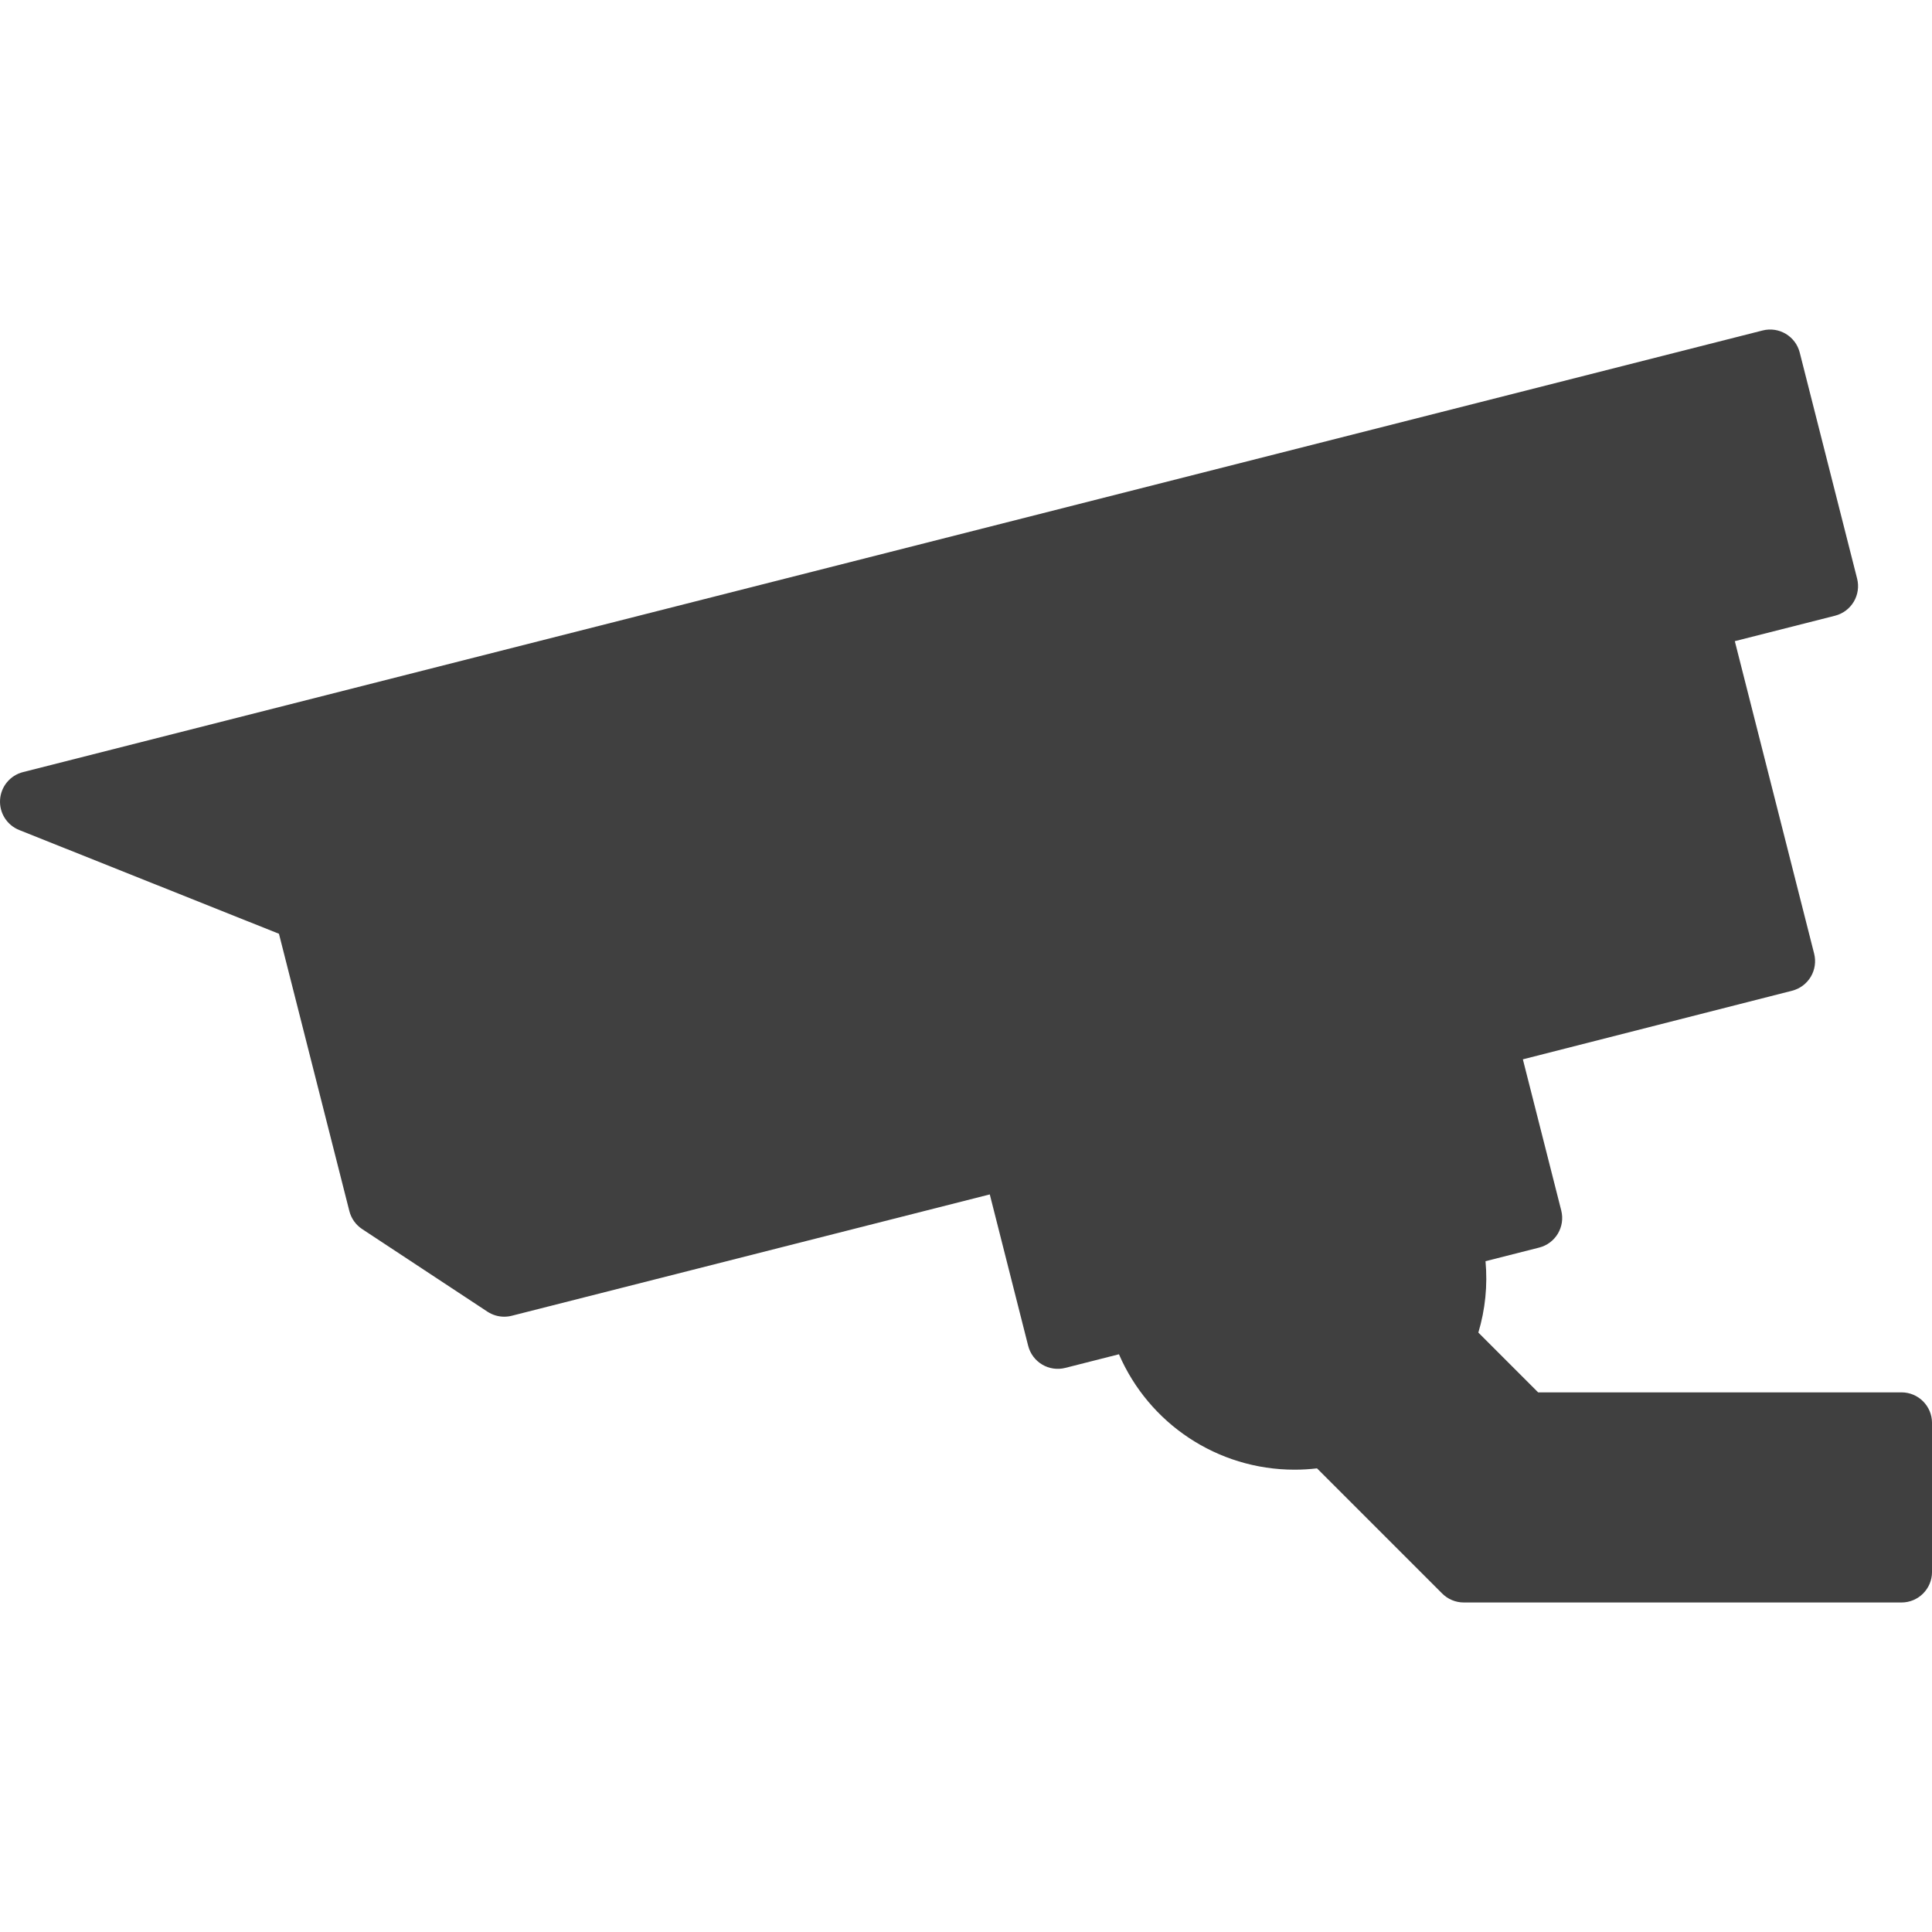 <?xml version="1.0" encoding="iso-8859-1"?>
<!-- Generator: Adobe Illustrator 16.0.0, SVG Export Plug-In . SVG Version: 6.00 Build 0)  -->
<!DOCTYPE svg PUBLIC "-//W3C//DTD SVG 1.1//EN" "http://www.w3.org/Graphics/SVG/1.1/DTD/svg11.dtd">
<svg xmlns="http://www.w3.org/2000/svg" xmlns:xlink="http://www.w3.org/1999/xlink" version="1.1" id="Capa_1" x="0px" y="0px" width="512px" height="512px" viewBox="0 0 474.775 474.775" style="enable-background:new 0 0 474.775 474.775;" xml:space="preserve">
<g>
	<path d="M467.273,342.162h-89.288l-14.69-14.691c1.705-5.709,2.297-11.63,1.759-17.54l13.186-3.348   c4.016-1.019,6.443-5.1,5.425-9.114l-9.431-37.145l66.153-16.857c1.928-0.49,3.582-1.726,4.6-3.435s1.313-3.753,0.824-5.681   l-19.493-76.791l24.63-6.252c1.929-0.49,3.582-1.725,4.601-3.434c1.017-1.709,1.312-3.753,0.824-5.681l-14.104-55.558   c-1.02-4.015-5.104-6.442-9.115-5.424L5.655,189.737c-3.148,0.799-5.425,3.535-5.638,6.777c-0.214,3.242,1.685,6.252,4.701,7.457   l63.834,25.498l17.3,68.148c0.46,1.813,1.58,3.388,3.142,4.417l30.787,20.298c1.236,0.815,2.674,1.238,4.128,1.238   c0.617,0,1.236-0.076,1.847-0.229l117.475-29.822l9.436,37.208c0.489,1.928,1.726,3.583,3.436,4.6   c1.709,1.019,3.753,1.313,5.681,0.824l13.189-3.349c7.348,17.013,24.171,28.362,43.162,28.362c1.836,0,3.678-0.108,5.51-0.325   l30.761,30.761c1.407,1.407,3.314,2.197,5.305,2.197h107.567c4.144,0,7.5-3.358,7.5-7.5v-36.633   C474.773,345.52,471.416,342.162,467.273,342.162z" fill="#404040"/>
</g>
<g>
</g>
<g>
</g>
<g>
</g>
<g>
</g>
<g>
</g>
<g>
</g>
<g>
</g>
<g>
</g>
<g>
</g>
<g>
</g>
<g>
</g>
<g>
</g>
<g>
</g>
<g>
</g>
<g>
</g>
</svg>
